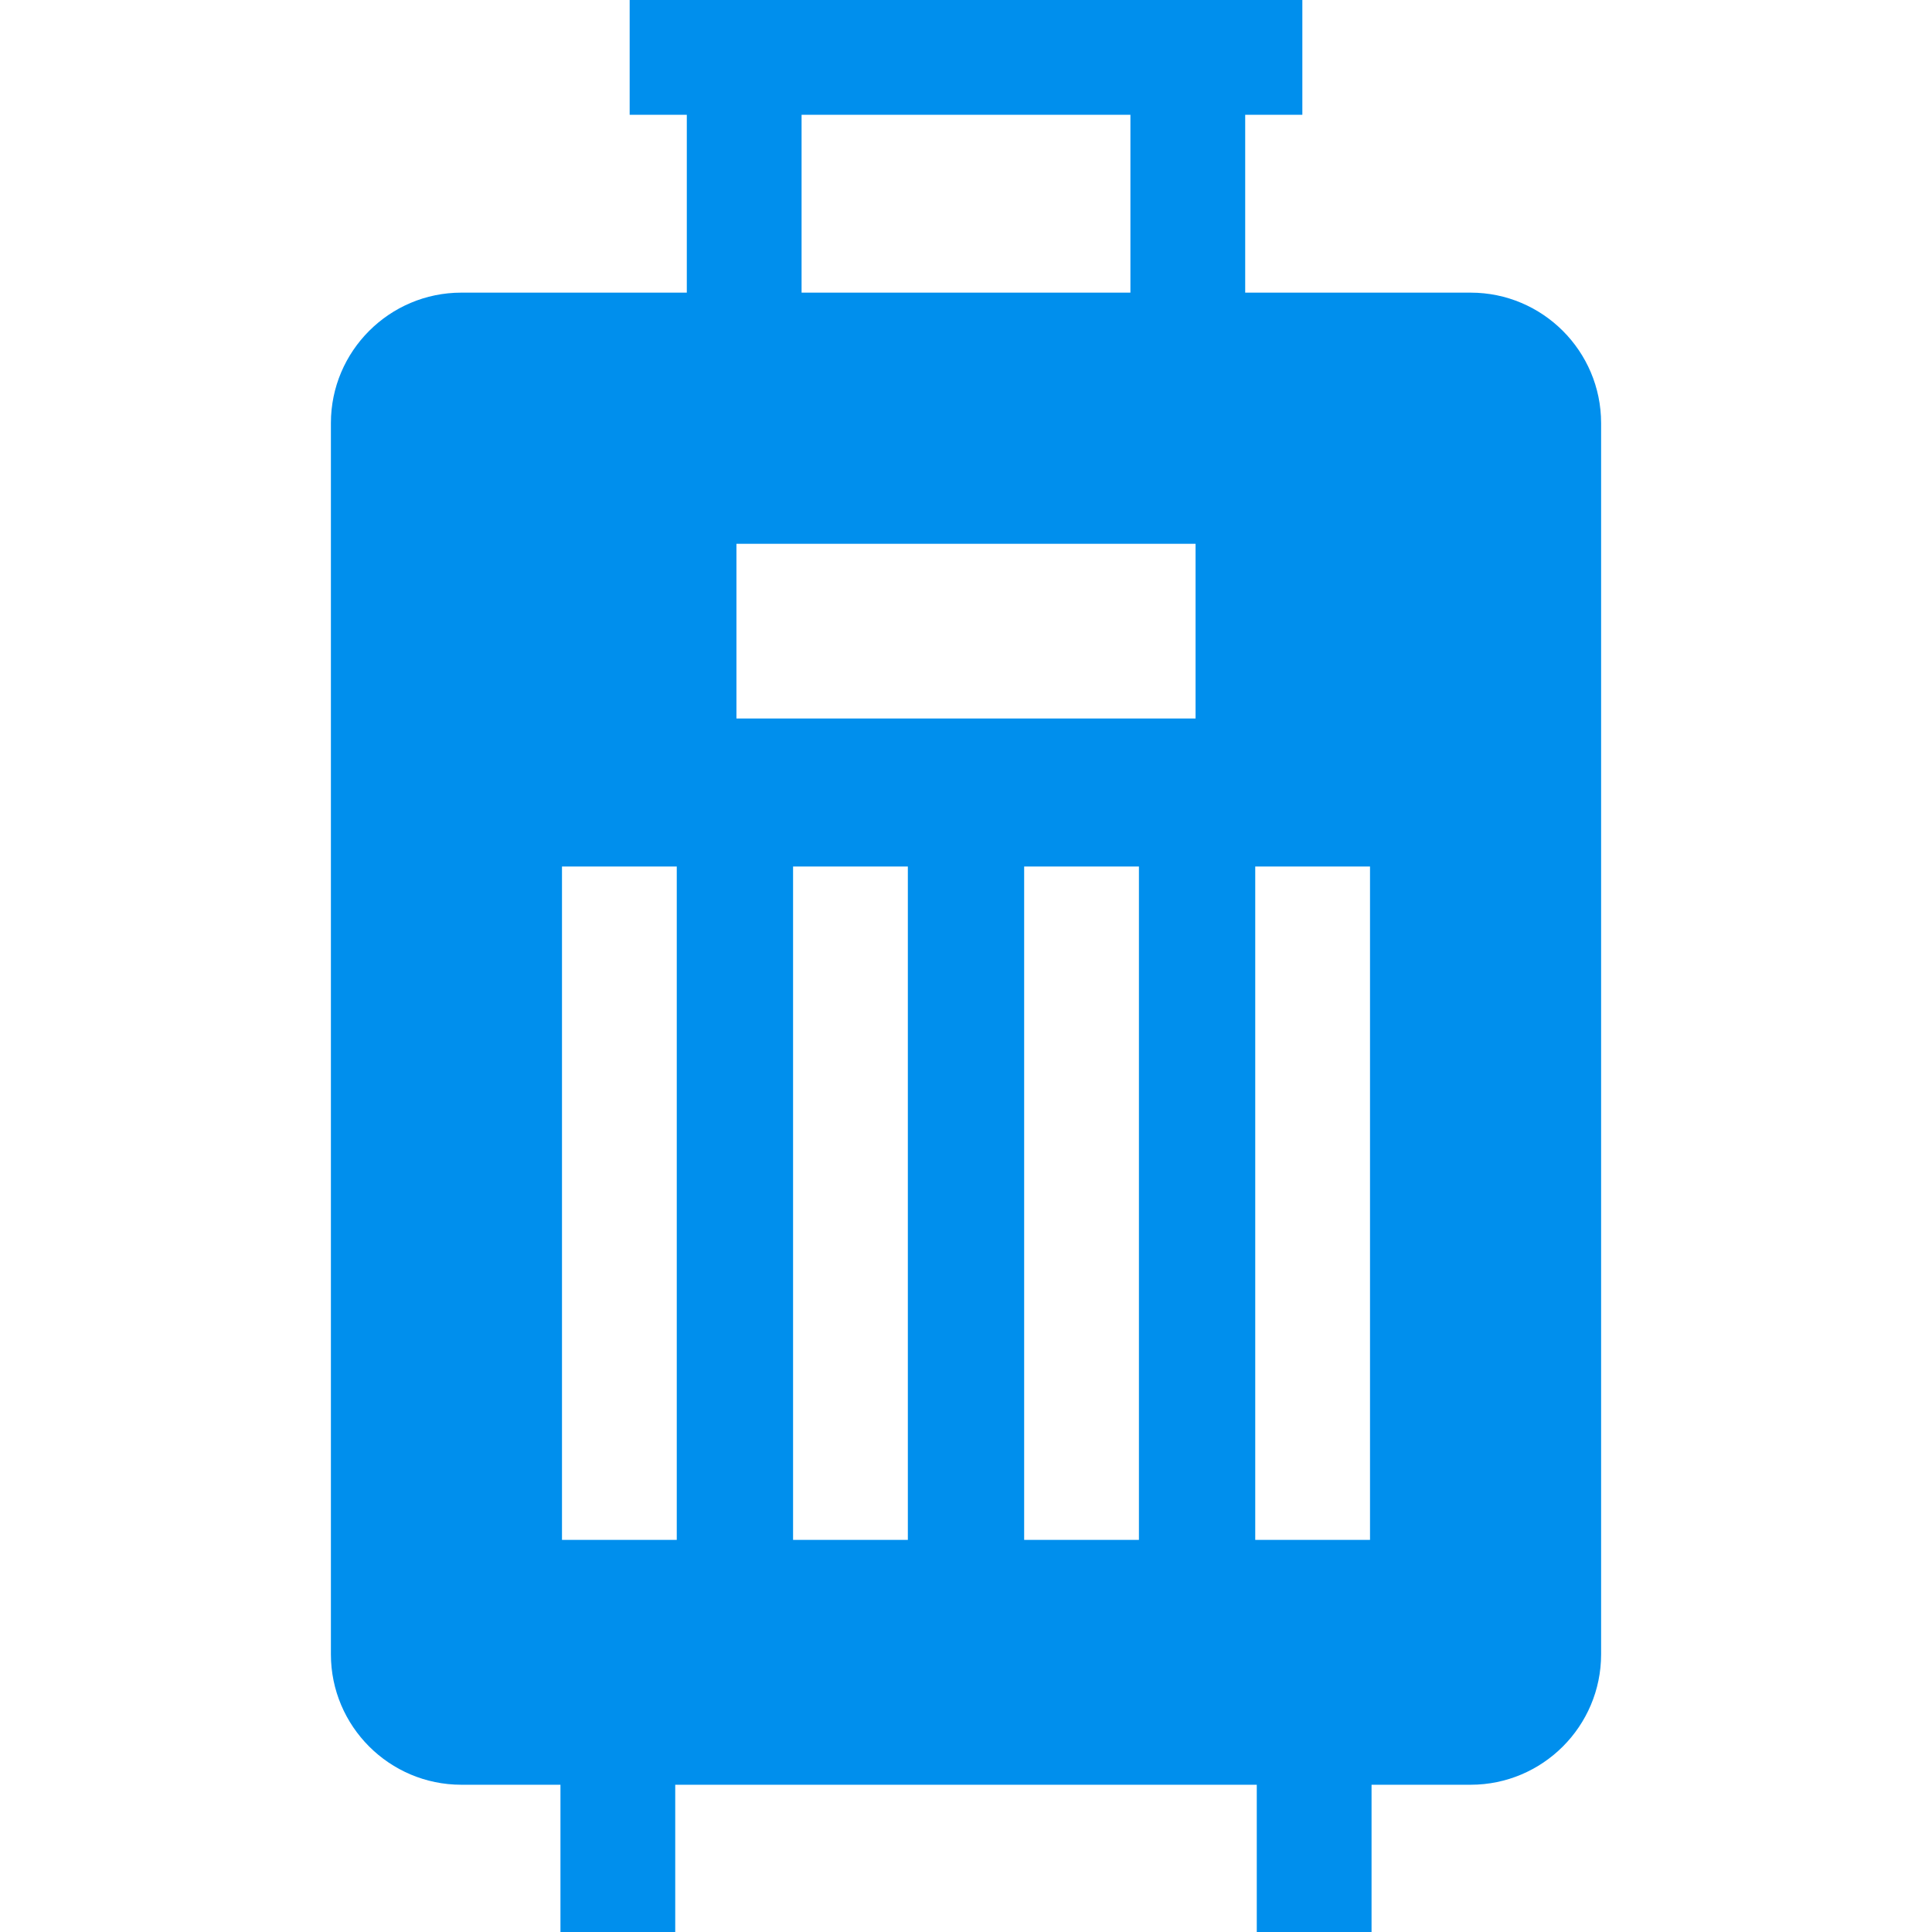 <?xml version="1.0" encoding="UTF-8" standalone="no"?>
<!DOCTYPE svg PUBLIC "-//W3C//DTD SVG 1.1//EN" "http://www.w3.org/Graphics/SVG/1.1/DTD/svg11.dtd">
<svg width="100%" height="100%" viewBox="0 0 800 800" version="1.1" xmlns="http://www.w3.org/2000/svg" xmlns:xlink="http://www.w3.org/1999/xlink" xml:space="preserve" xmlns:serif="http://www.serif.com/" style="fill-rule:evenodd;clip-rule:evenodd;stroke-linejoin:round;stroke-miterlimit:2;">
    <g>
        <g>
            <path d="M608.972,121.177L515.609,121.177L515.609,47.527L539.275,47.527L539.275,0L260.727,0L260.727,47.527L284.392,47.527L284.392,121.175L191.03,121.175C161.25,121.175 137.02,145.403 137.02,175.184L137.02,685.016C137.02,714.795 161.248,739.025 191.03,739.025L232.073,739.025L232.073,800L279.6,800L279.6,739.025L520.403,739.025L520.403,800L567.93,800L567.93,739.025L608.973,739.025C638.753,739.025 662.983,714.797 662.983,685.016L662.983,175.186C662.981,145.403 638.753,121.177 608.972,121.177ZM280.233,637.634L232.706,637.634L232.706,358.809L280.233,358.809L280.233,637.634ZM331.916,47.527L468.081,47.527L468.081,121.175L331.916,121.175L331.916,47.527ZM375.92,637.634L328.394,637.634L328.394,358.809L375.92,358.809L375.92,637.634ZM471.608,637.634L424.081,637.634L424.081,358.809L471.608,358.809L471.608,637.634ZM495.055,297.516L304.947,297.516L304.947,225.181L495.055,225.181L495.055,297.516ZM567.294,637.634L519.767,637.634L519.767,358.809L567.294,358.809L567.294,637.634Z" style="fill:rgb(0,143,237);fill-rule:nonzero;"/>
        </g>
    </g>
</svg>
